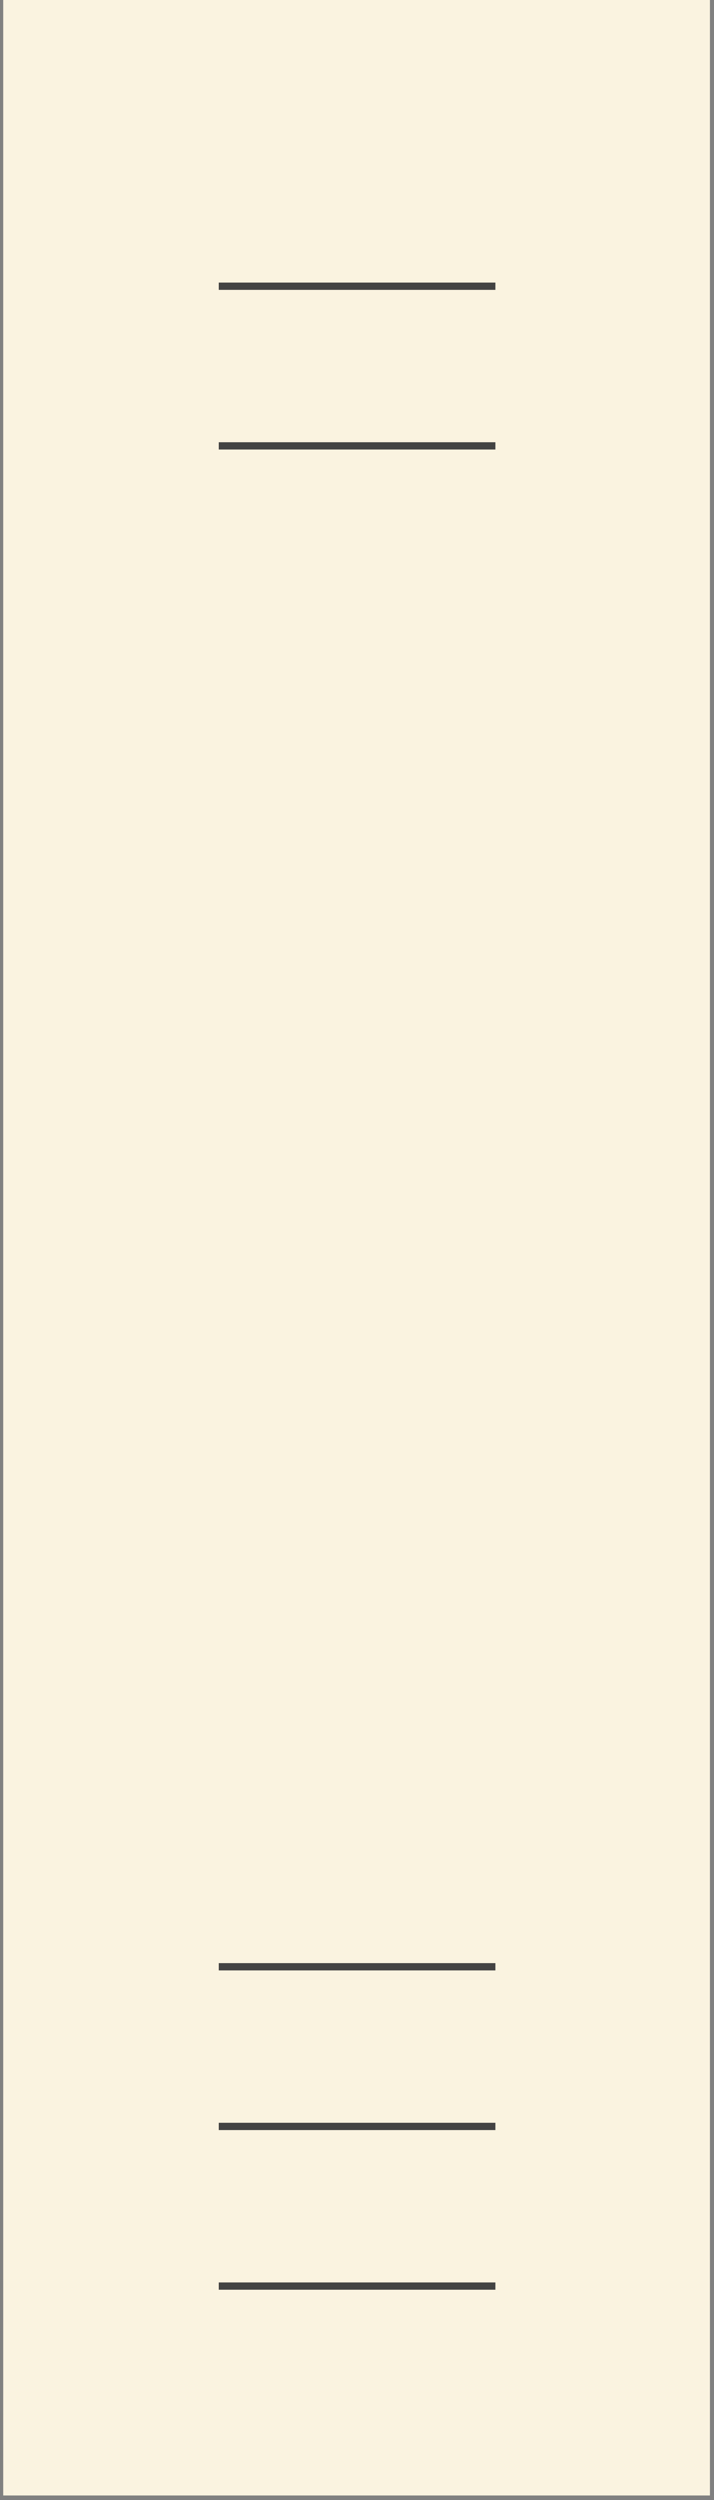 <svg width="98" height="343" viewBox="0 0 98 343" fill="none" xmlns="http://www.w3.org/2000/svg">
<rect x="0" y="0" width="98" height="343" fill="#808080" stroke="none"/>
<g clip-path="url(#clip0)">
<rect x="0.442" width="97" height="342.38" fill="#FAF3E0"/>
<path d="M30.027 61.175H67.995" stroke="#434343"/>
<path d="M30.027 39.27H67.995" stroke="#434343"/>
<path d="M30.027 269.841H67.995" stroke="#434343"/>
<path d="M30.027 291.746H67.995" stroke="#434343"/>
<path d="M30.027 313.651H67.995" stroke="#434343"/>
</g>
<defs>
<clipPath id="clip0">
<rect width="97" height="342.38" fill="white" transform="translate(0.442)"/>
</clipPath>
</defs>
</svg>
